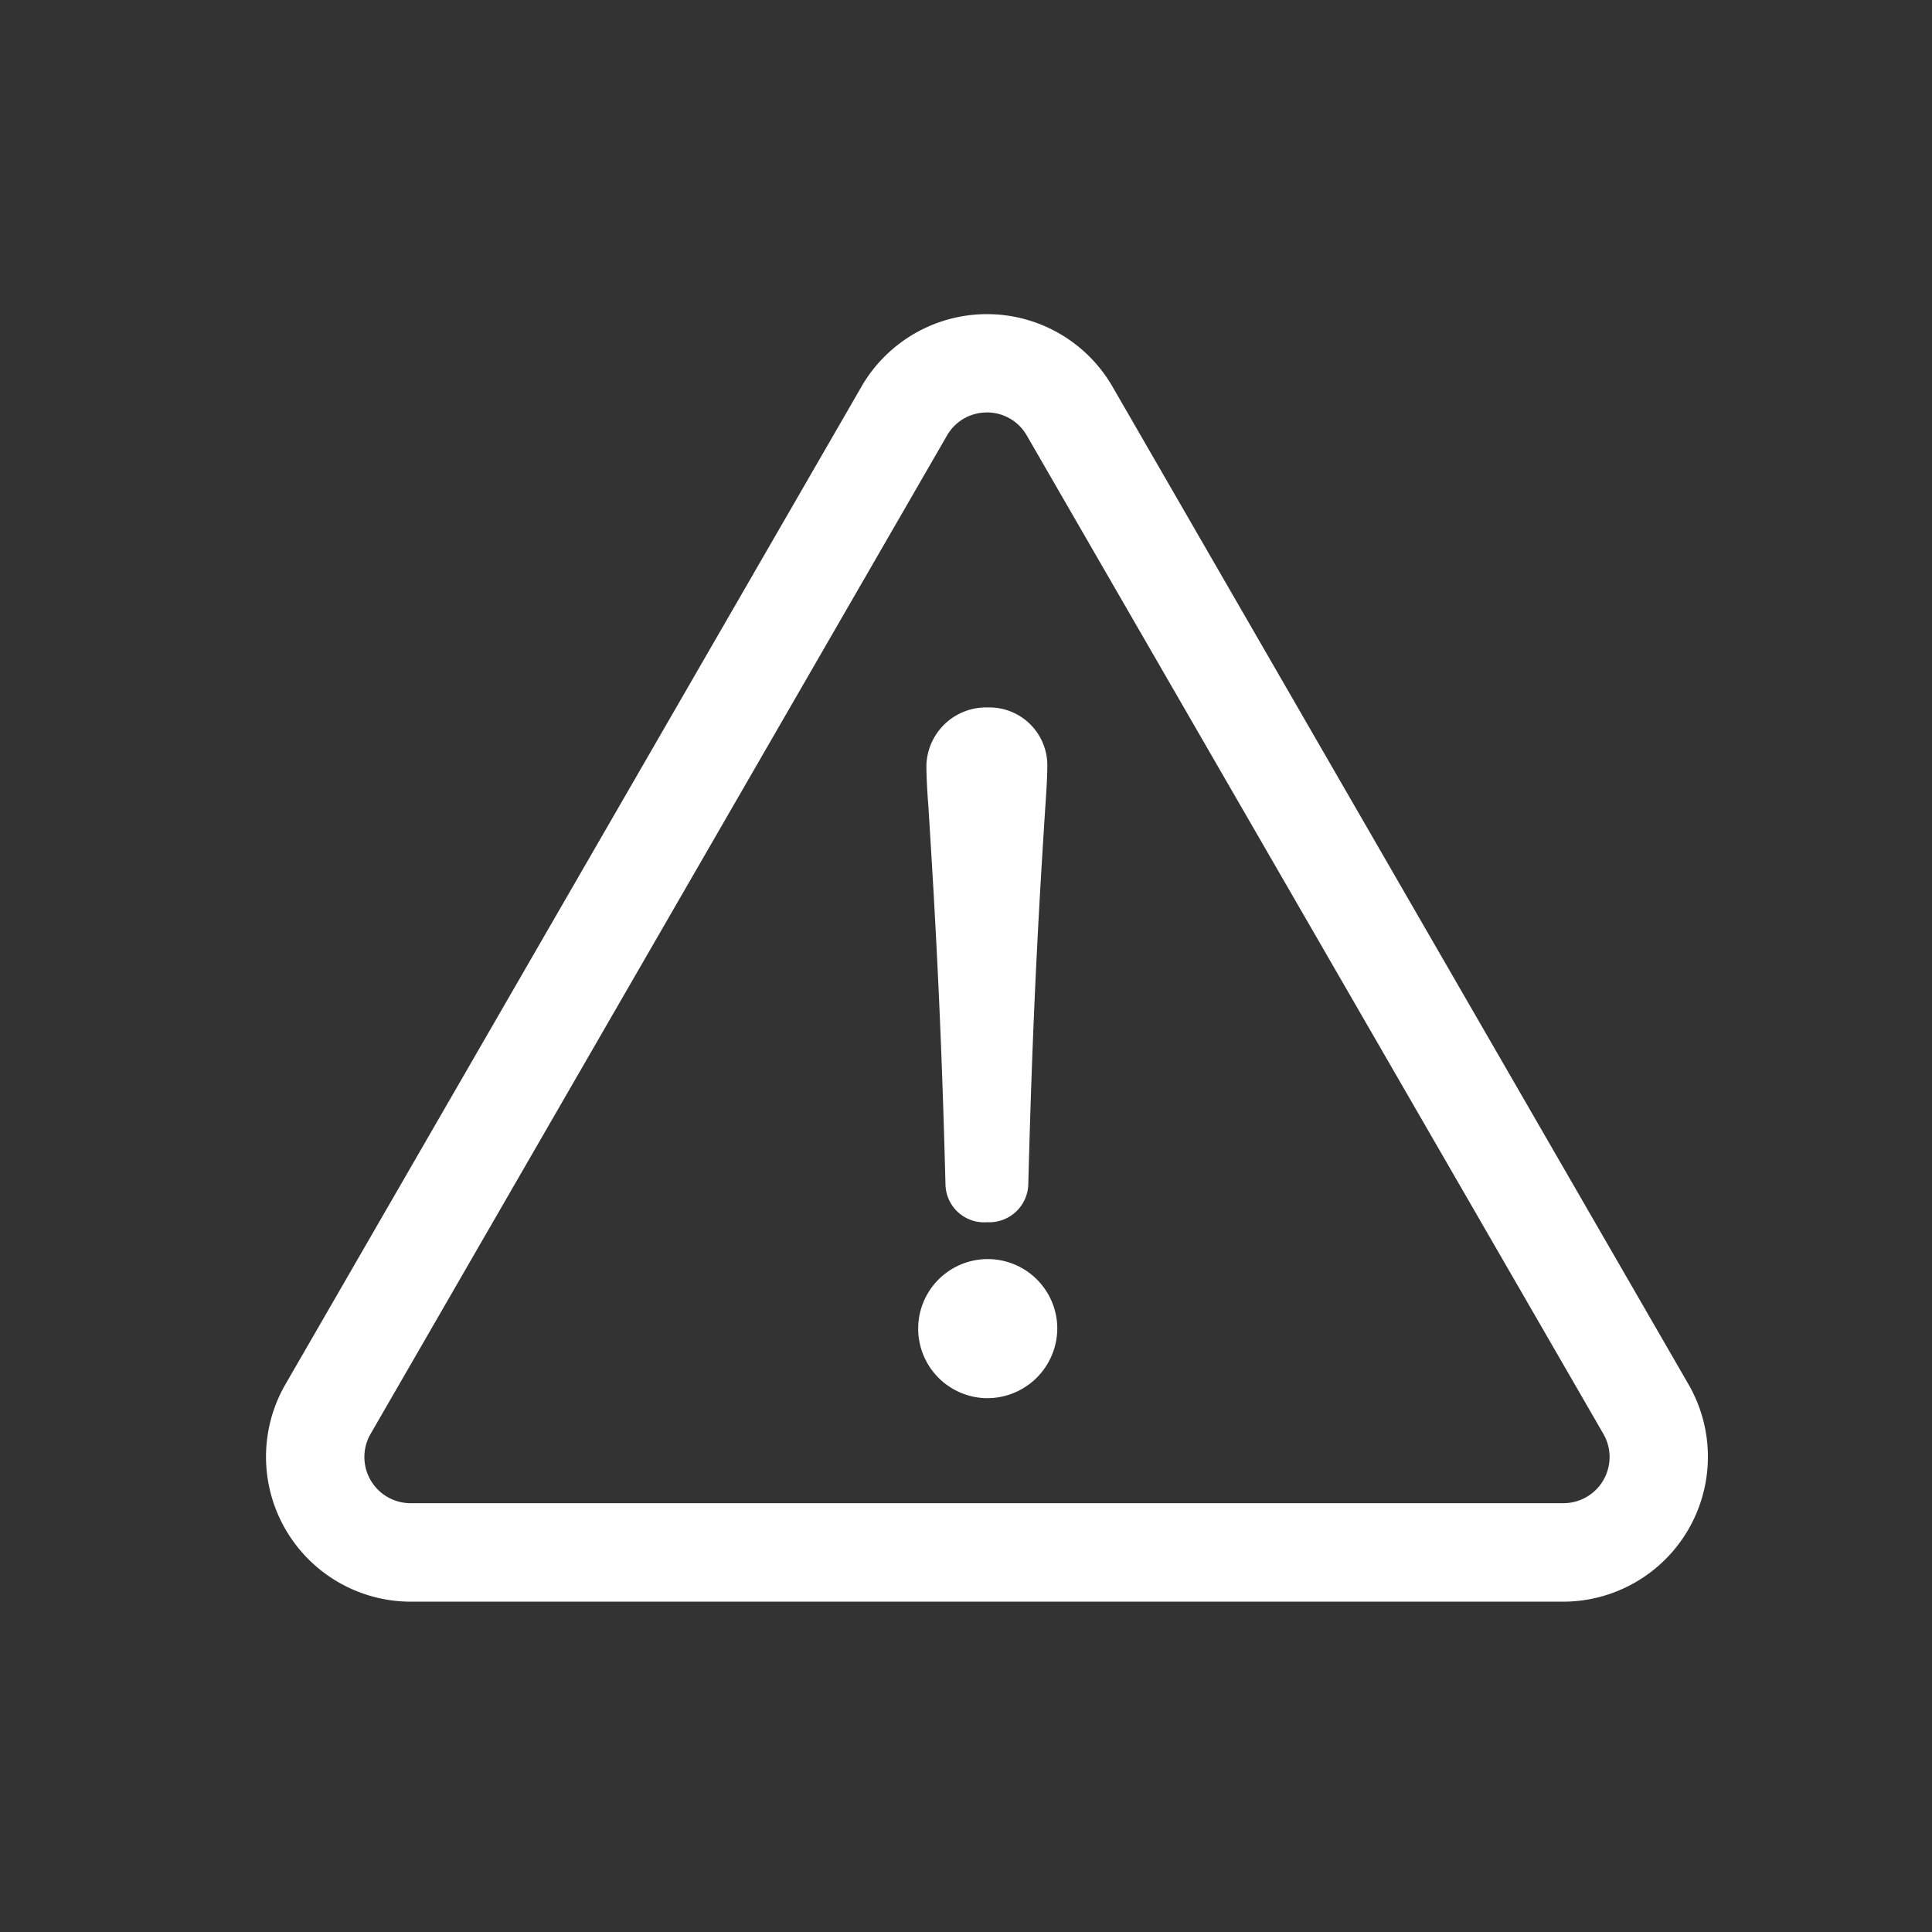<svg xmlns="http://www.w3.org/2000/svg" xmlns:xlink="http://www.w3.org/1999/xlink" width="40" height="40" viewBox="0 0 40 40"><rect x="0" y="0" width="40" height="40" fill="#333333" stroke="none"/><defs><clipPath id="a"><rect width="40" height="40" transform="translate(49 308)" fill="#330a0a"/></clipPath></defs><g transform="translate(-49 -308)"><g clip-path="url(#a)"><g transform="translate(-834.59 -188.379)"><path d="M915.957,529.04H892.09a2.5,2.5,0,0,1-2.161-3.744l11.933-20.669h0a2.5,2.5,0,0,1,4.323,0L918.118,525.3a2.5,2.5,0,0,1-2.161,3.744Zm-11.933-24.621a1.442,1.442,0,0,0-1.261.728h0l-11.933,20.669A1.456,1.456,0,0,0,892.09,528h23.867a1.456,1.456,0,0,0,1.261-2.185l-11.933-20.669A1.442,1.442,0,0,0,904.023,504.418Zm-1.711.468h0Z" transform="translate(0 0)" fill="#fff"/><path d="M915.957,529.54H892.09a3,3,0,0,1-2.594-4.494l11.934-20.669.005-.009a3,3,0,0,1,5.184.009l11.933,20.669a3,3,0,0,1-2.594,4.494Zm-13.911-24.231-11.684,20.237a2,2,0,0,0,1.728,2.994h23.867a2,2,0,0,0,1.728-2.994l-11.933-20.669a2,2,0,0,0-3.154-.4l.032.024a1.958,1.958,0,0,1,3.087.4l11.934,20.669a1.956,1.956,0,0,1-1.694,2.935H892.09a1.956,1.956,0,0,1-1.694-2.935l11.684-20.237Zm1.978-.39a.947.947,0,0,0-.828.478l-11.933,20.669a.956.956,0,0,0,.828,1.435h23.867a.956.956,0,0,0,.828-1.435L904.851,505.4A.947.947,0,0,0,904.023,504.918Z" transform="translate(0 0)" fill="#fff"/><g transform="translate(902.765 511.228)"><path d="M963.96,558.845a1.259,1.259,0,1,1-1.258-1.24A1.255,1.255,0,0,1,963.96,558.845Zm-2.31-11.664a1.032,1.032,0,0,1,1.071-1,1,1,0,0,1,1.033,1c0,.188-.019.526-.038.789-.188,2.873-.282,5.015-.357,7.87a.607.607,0,0,1-.657.6.6.6,0,0,1-.657-.6c-.075-2.855-.169-4.921-.357-7.87C961.668,547.745,961.65,547.388,961.65,547.181Z" transform="translate(-961.443 -546.186)" fill="#fff"/><path d="M962.7,560.285a1.44,1.44,0,1,1,1.458-1.44A1.451,1.451,0,0,1,962.7,560.285Zm0-2.479a1.04,1.04,0,1,0,1.058,1.04A1.05,1.05,0,0,0,962.7,557.805Zm0-1.164a.8.8,0,0,1-.857-.792c-.075-2.853-.169-4.91-.357-7.866-.019-.223-.038-.587-.038-.8a1.236,1.236,0,0,1,1.271-1.2,1.2,1.2,0,0,1,1.233,1.2c0,.2-.02.546-.038.8-.182,2.791-.279,4.922-.356,7.86A.808.808,0,0,1,962.7,556.641Zm.019-10.255a.836.836,0,0,0-.871.8c0,.2.019.558.037.772.189,2.966.282,5.027.358,7.881a.4.4,0,0,0,.457.406.414.414,0,0,0,.458-.41c.077-2.94.174-5.075.357-7.873.017-.24.037-.586.037-.776A.8.8,0,0,0,962.72,546.386Z" transform="translate(-961.443 -546.186)" fill="#fff"/></g></g></g></g></svg>